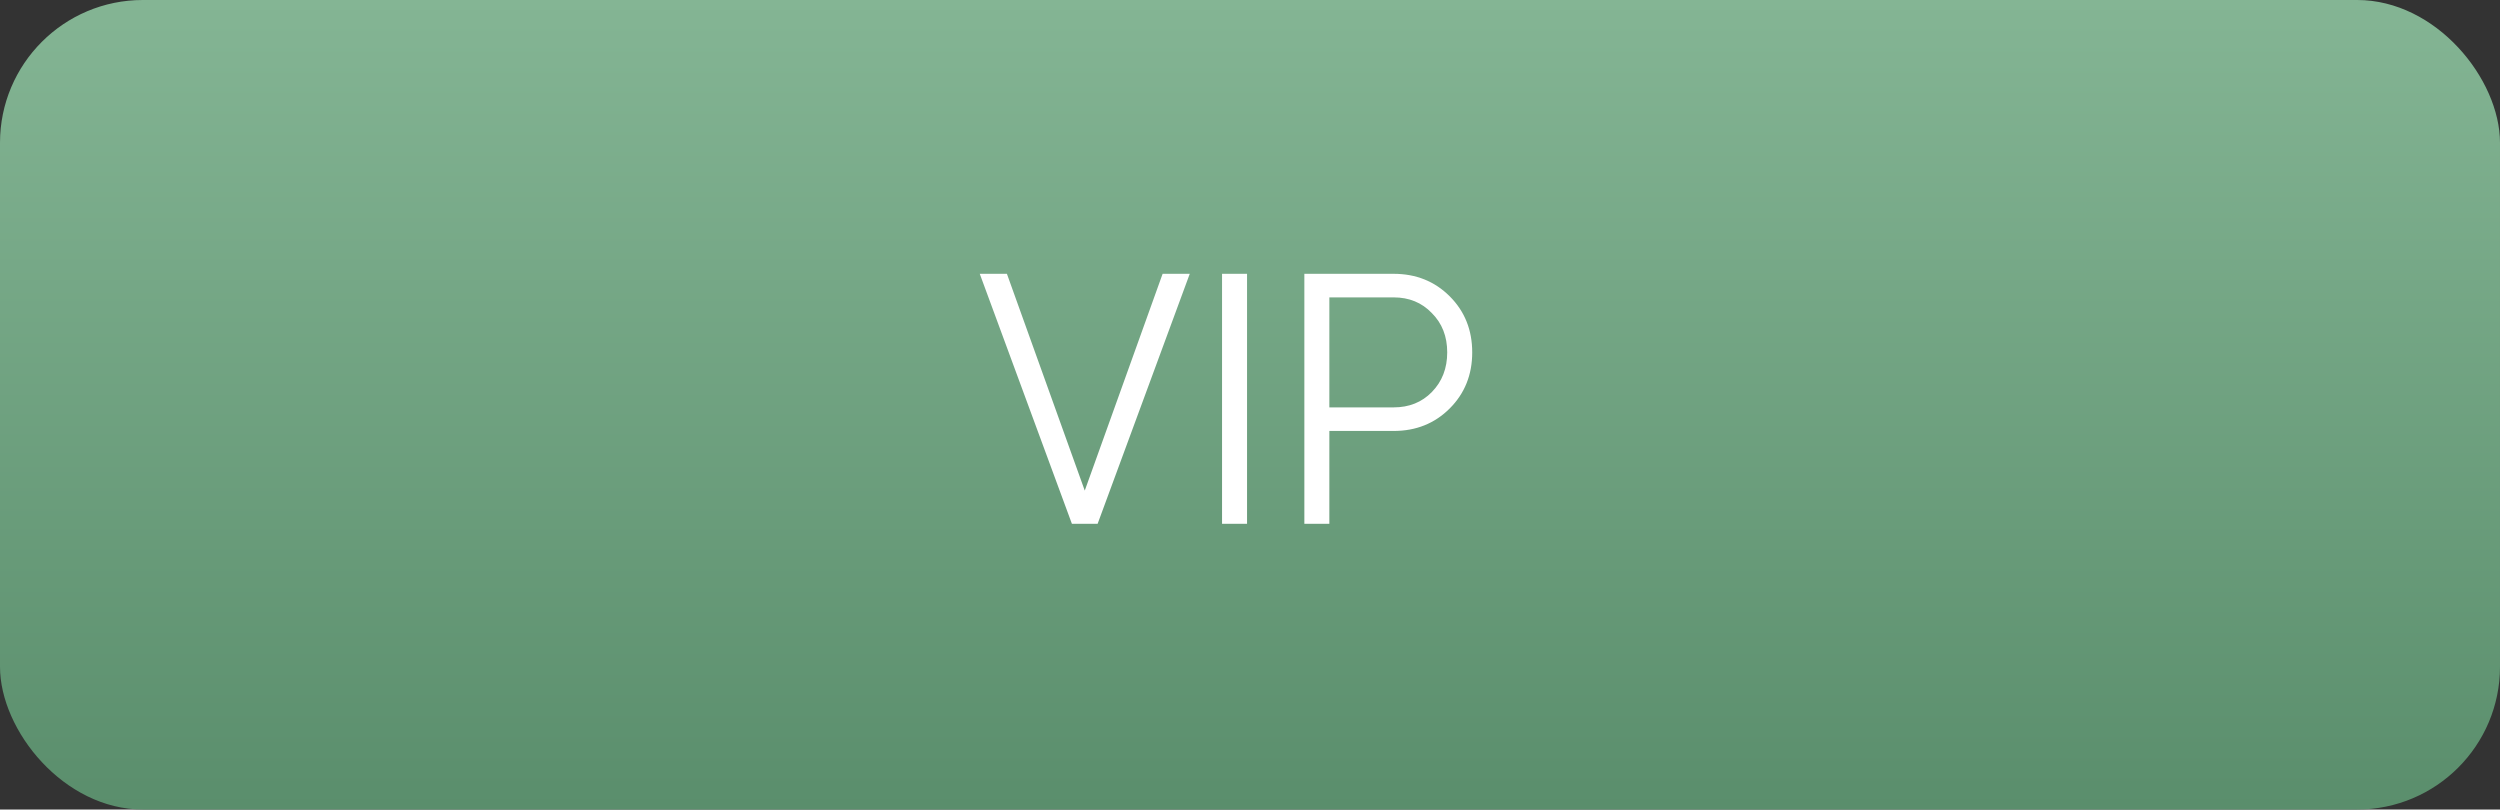 <?xml version="1.0" encoding="UTF-8"?> <svg xmlns="http://www.w3.org/2000/svg" width="105" height="34" viewBox="0 0 105 34" fill="none"><rect x="0" y="0" width="105" height="34" fill="#333333" stroke="none"/> <rect width="105" height="34" rx="6" fill="url(#paint0_linear_133_135)"></rect> <path d="M45.02 22L41.15 11.5H42.29L45.56 20.605L48.83 11.5H49.97L46.1 22H45.02ZM51.326 11.5H52.376V22H51.326V11.5ZM58.533 11.5C59.473 11.5 60.258 11.815 60.888 12.445C61.518 13.075 61.833 13.86 61.833 14.8C61.833 15.74 61.518 16.525 60.888 17.155C60.258 17.785 59.473 18.1 58.533 18.1H55.833V22H54.783V11.5H58.533ZM58.533 17.11C59.183 17.11 59.718 16.895 60.138 16.465C60.568 16.025 60.783 15.47 60.783 14.8C60.783 14.13 60.568 13.58 60.138 13.15C59.718 12.71 59.183 12.49 58.533 12.49H55.833V17.11H58.533Z" fill="white"></path> <defs> <linearGradient id="paint0_linear_133_135" x1="52.5" y1="0" x2="52.5" y2="34" gradientUnits="userSpaceOnUse"> <stop stop-color="#84B594"></stop> <stop offset="1" stop-color="#5A8E6C"></stop> </linearGradient> </defs> </svg> 
